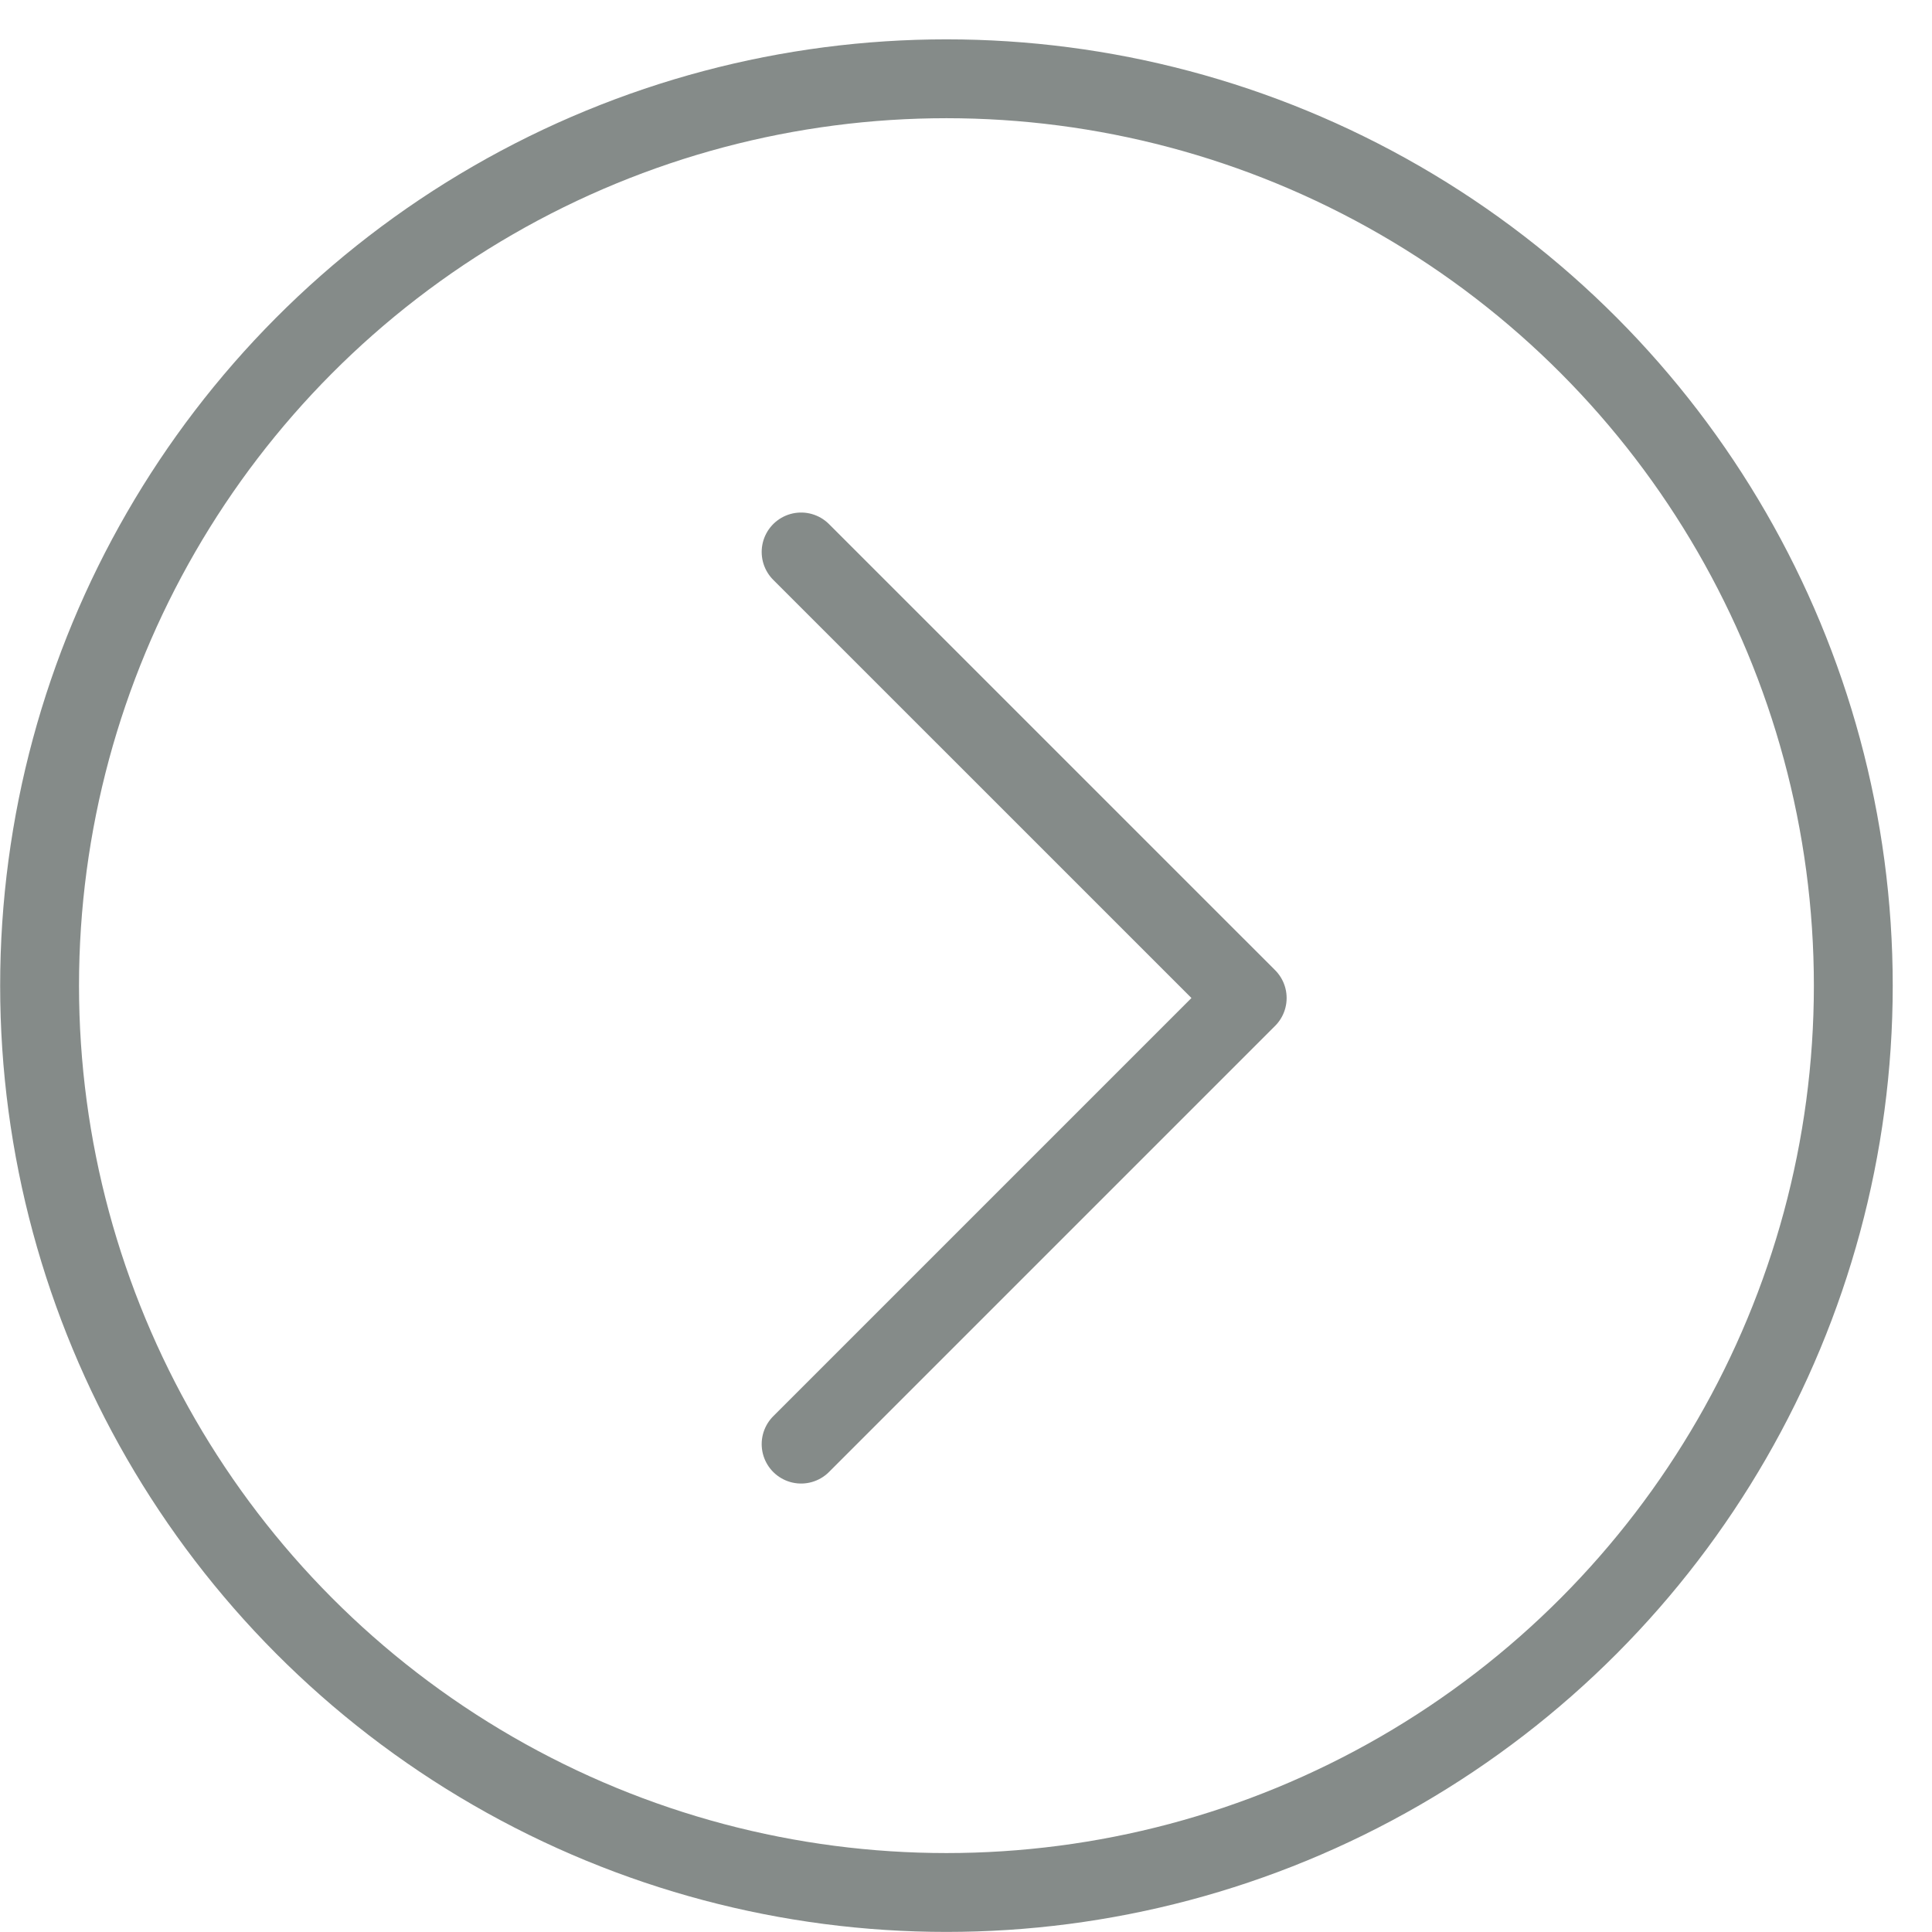 <svg viewBox="0 0 49 49" fill="none" xmlns="http://www.w3.org/2000/svg">
<path d="M20.318 36.626L31.632 25.312L20.318 13.999" stroke="#0C1915" stroke-opacity="0.5" stroke-width="2" stroke-linecap="round" stroke-linejoin="round"/>
<circle cx="24.004" cy="24.998" r="23" stroke="#0C1915" stroke-opacity="0.5" stroke-width="2"/>
</svg>
